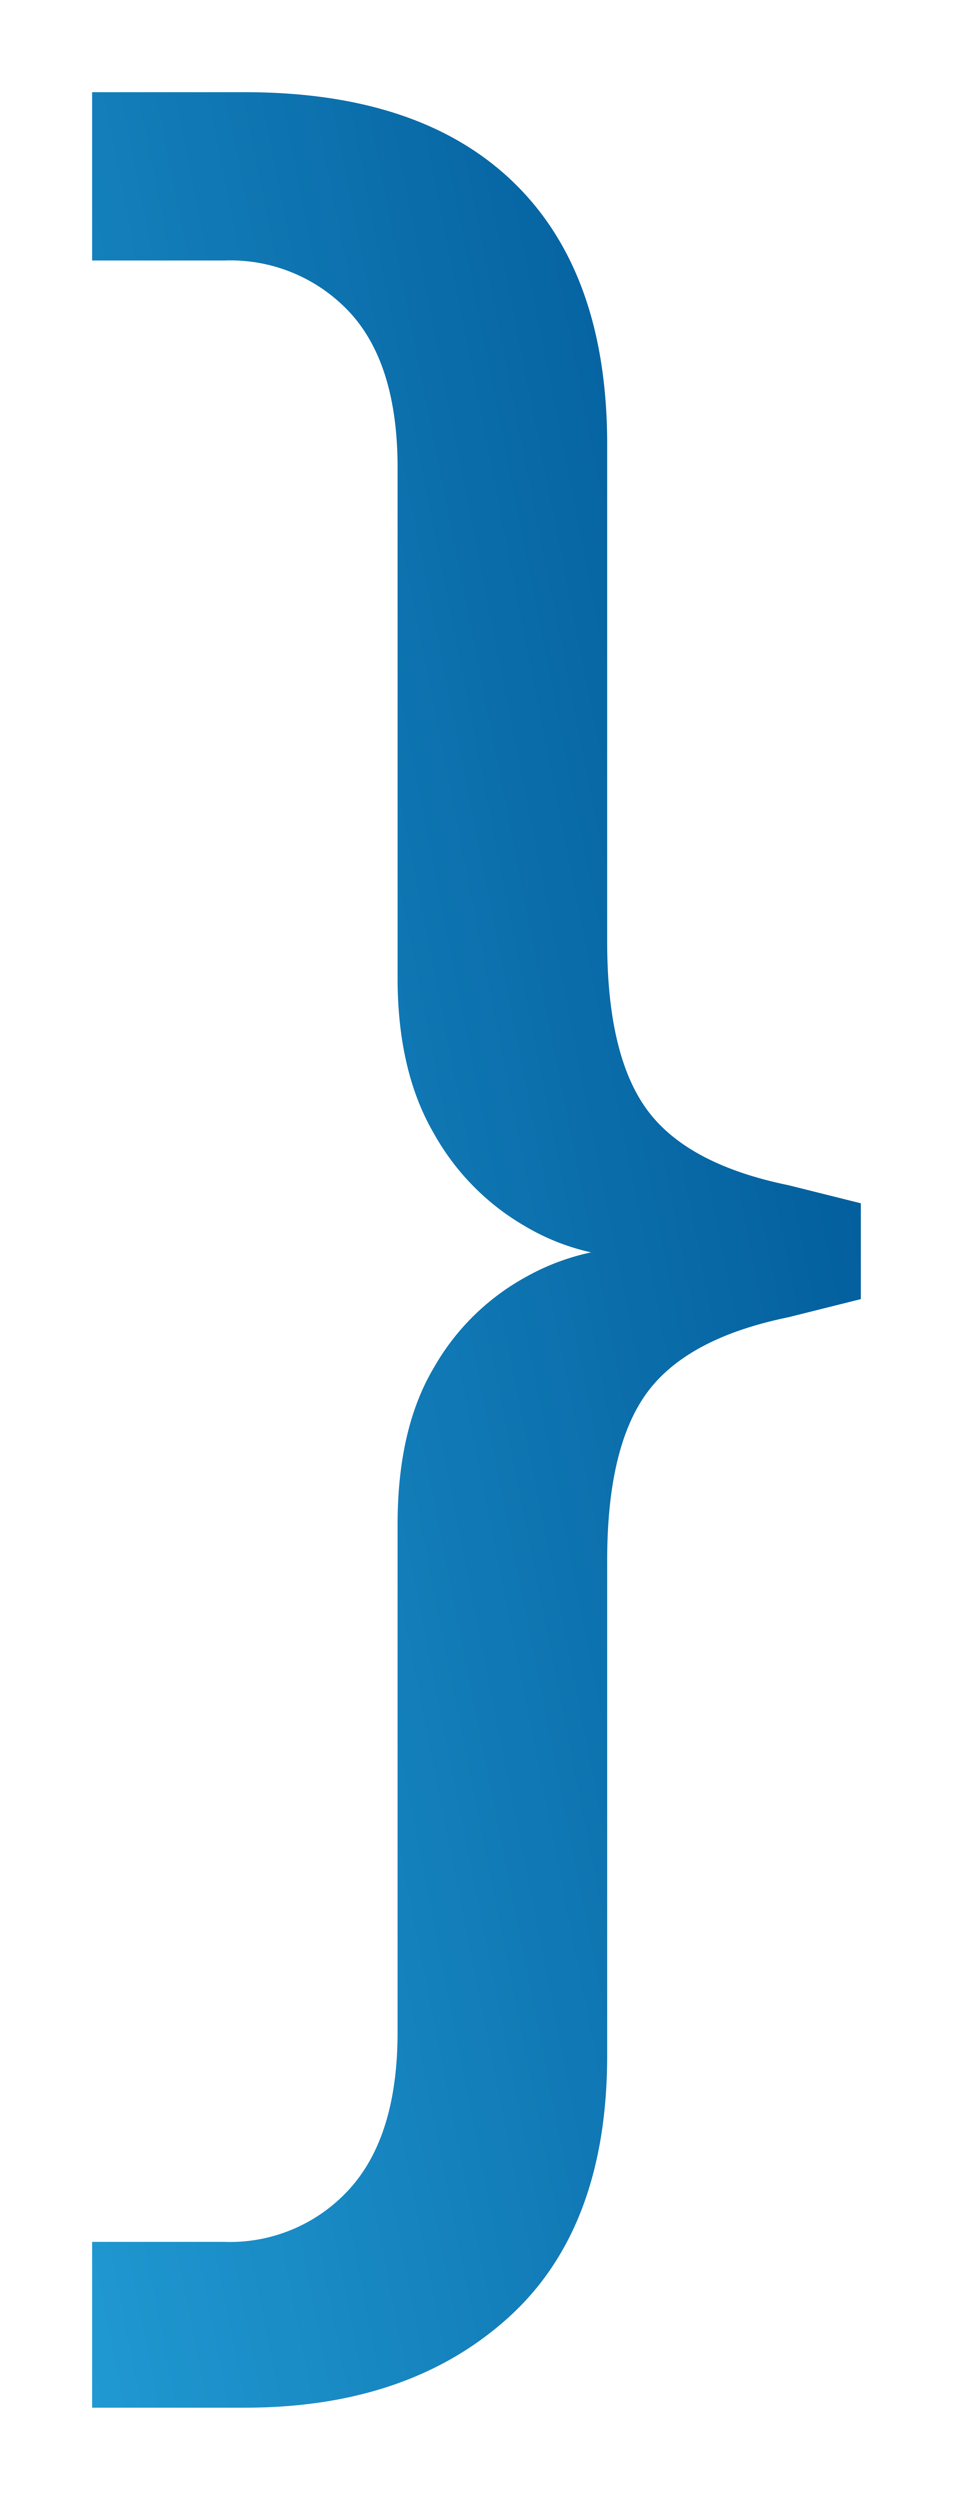 <svg xmlns="http://www.w3.org/2000/svg" xmlns:xlink="http://www.w3.org/1999/xlink" width="93.102" height="244.06" viewBox="0 0 93.102 244.06">
  <defs>
    <linearGradient id="linear-gradient" x1="-0.467" y1="0.911" x2="0.928" y2="0.108" gradientUnits="objectBoundingBox">
      <stop offset="0" stop-color="#29abe2"/>
      <stop offset="1" stop-color="#005897"/>
    </linearGradient>
    <filter id="Path_1746" x="0" y="0" width="93.102" height="244.06" filterUnits="userSpaceOnUse">
      <feOffset dy="3" input="SourceAlpha"/>
      <feGaussianBlur stdDeviation="3" result="blur"/>
      <feFlood flood-opacity="0.161"/>
      <feComposite operator="in" in2="blur"/>
      <feComposite in="SourceGraphic"/>
    </filter>
  </defs>
  <g transform="matrix(1, 0, 0, 1, 0, 0)" filter="url(#Path_1746)">
    <path id="Path_1746-2" data-name="Path 1746" d="M438.177,245.1q17.2,0,26.3,8.85t9.1,25.54v48.55q0,11.124,3.917,16.435t13.782,7.334l7.082,1.769v9.355l-7.082,1.771q-9.862,2.023-13.782,7.332t-3.917,16.437v48.3q0,16.94-9.736,25.667t-25.667,8.723H423.259V454.974h12.9a15.742,15.742,0,0,0,12.264-5.183q4.682-5.187,4.678-15.3V384.932q0-9.356,3.54-15.3a23.157,23.157,0,0,1,8.976-8.851,22.648,22.648,0,0,1,10.747-2.906v1.012a21.922,21.922,0,0,1-10.747-3.036,23.888,23.888,0,0,1-8.976-9.1q-3.538-6.066-3.54-15.17V281.763q0-10.112-4.678-15.172a15.929,15.929,0,0,0-12.264-5.057h-12.9V245.1Z" transform="translate(-414.26 -239.1)" fill="url(#linear-gradient)"/>
  </g>
</svg>
